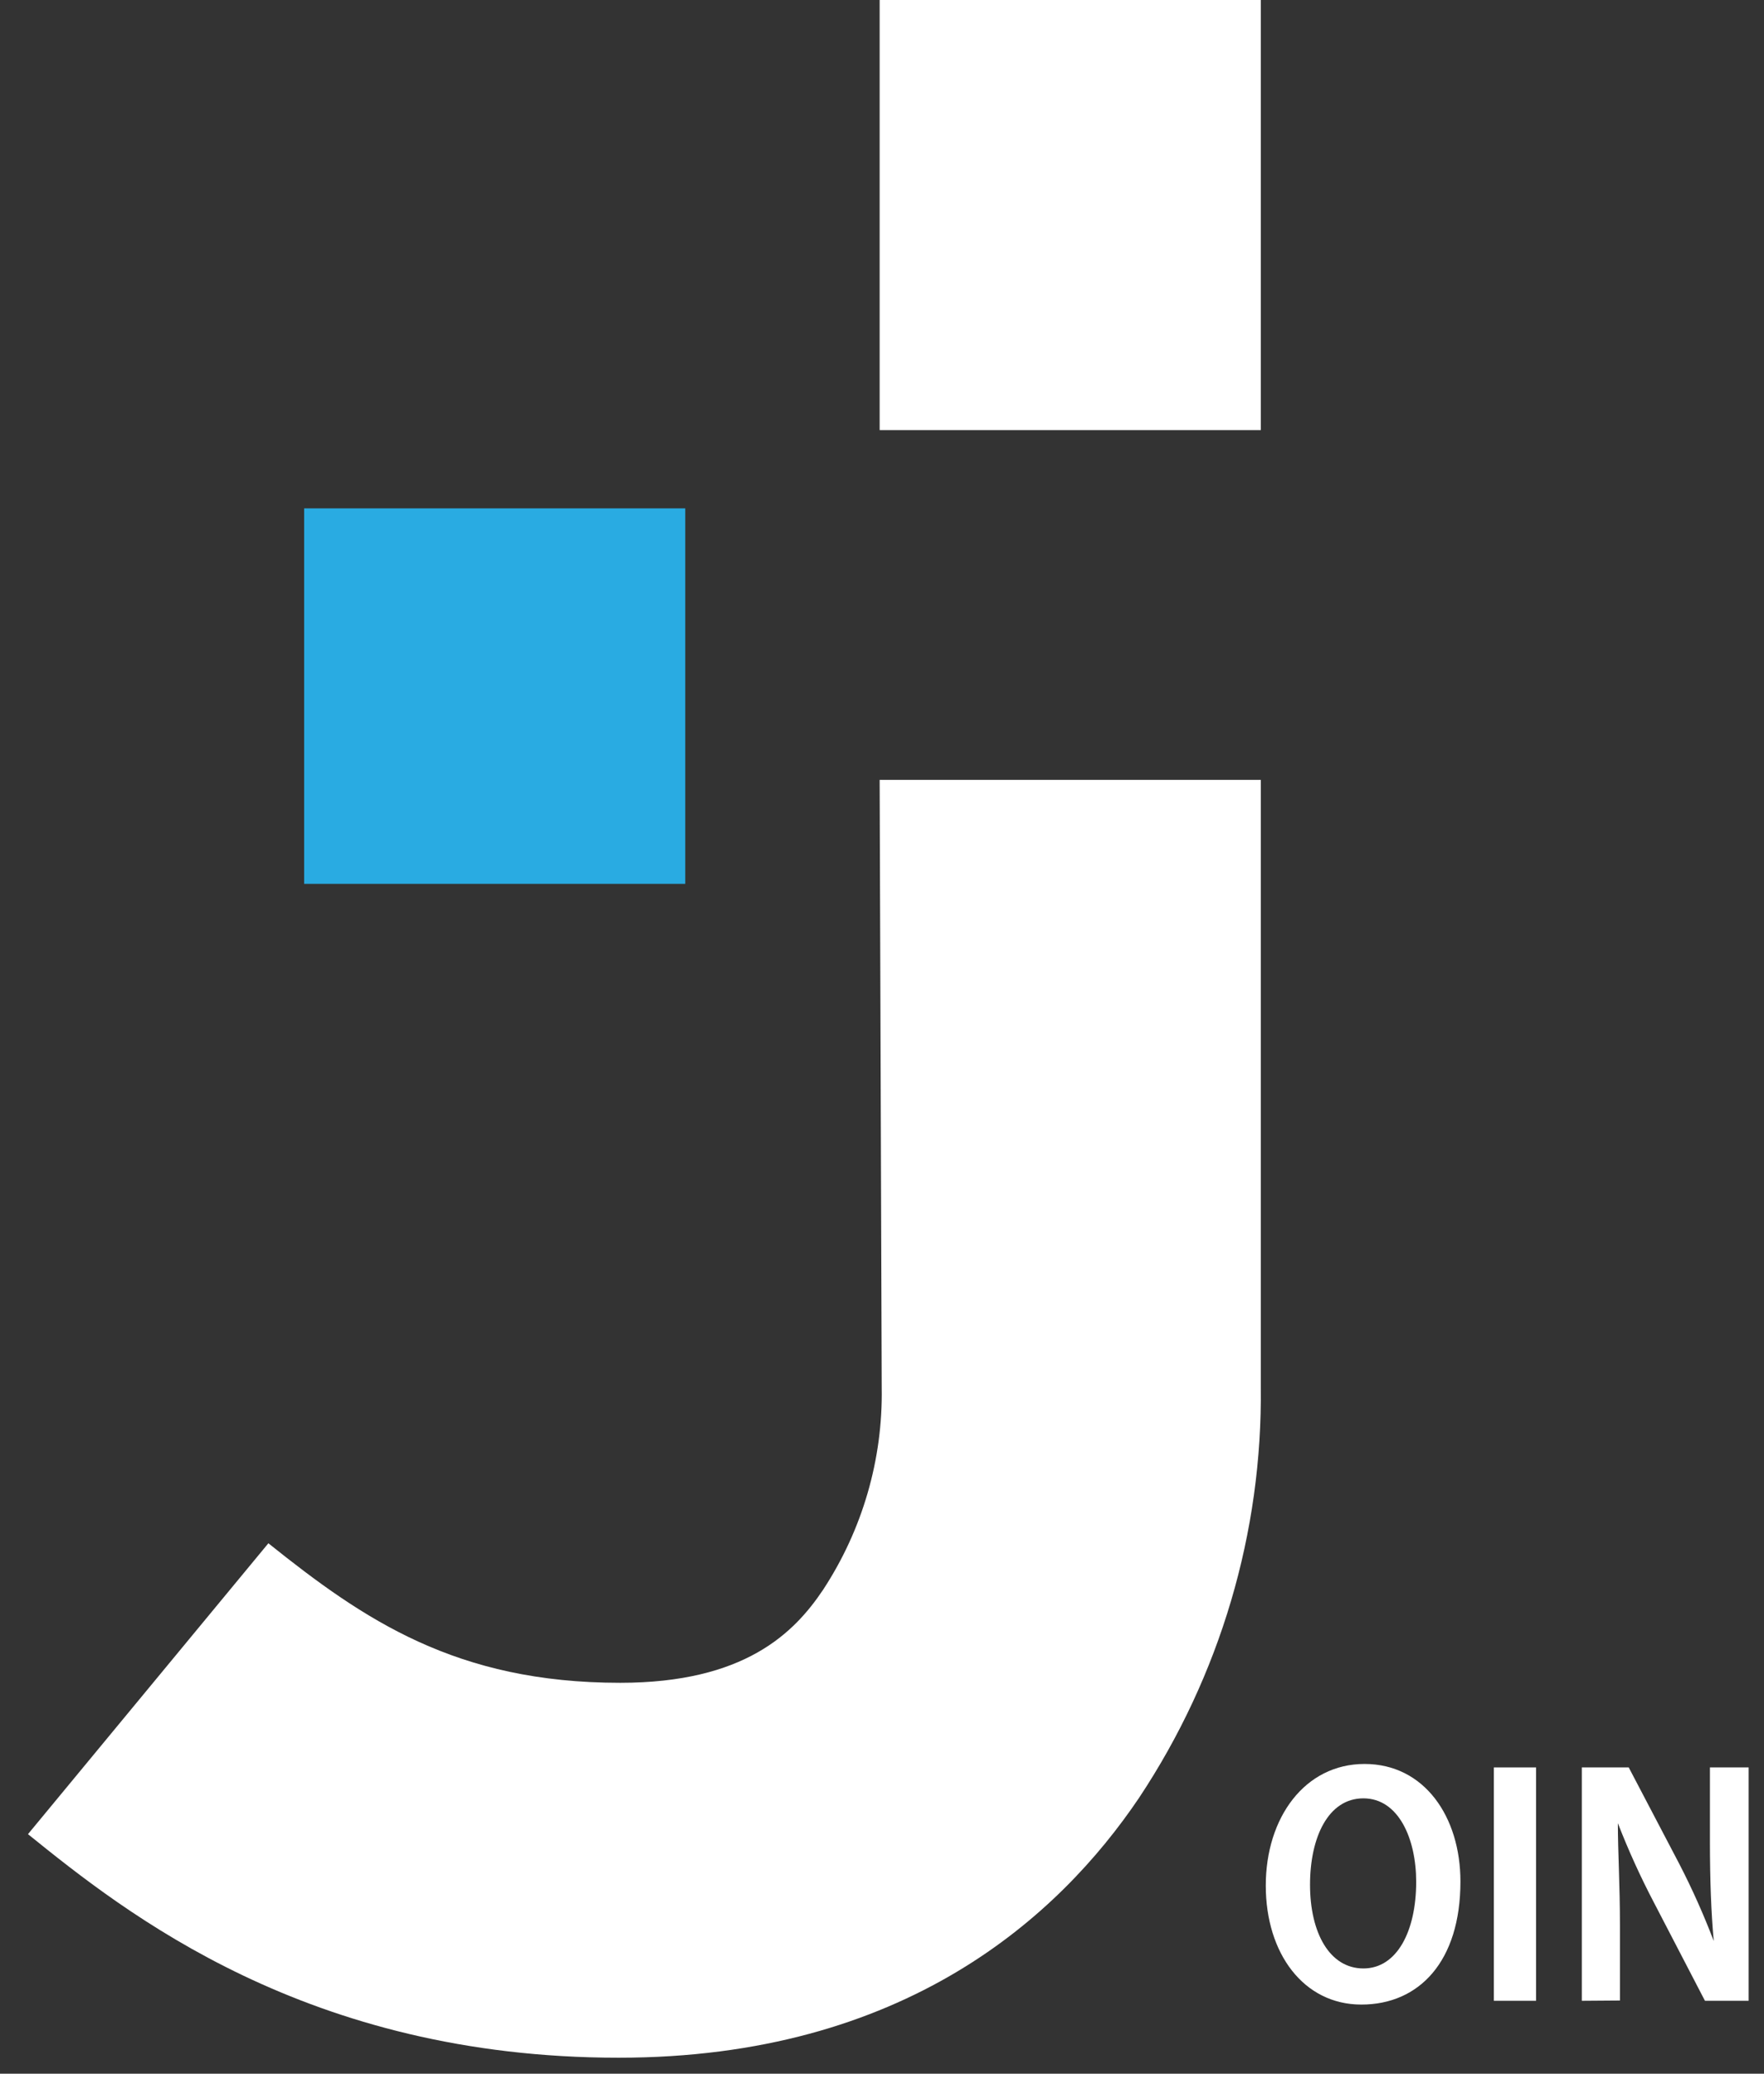 <svg width="57" height="67" viewBox="0 0 57 67" fill="none" xmlns="http://www.w3.org/2000/svg">
<rect x="0" y="0" width="57" height="67" fill="#333333" stroke="none"/>
<path d="M40.74 0H28.424V13.896H40.74V0Z" fill="white"/>
<path d="M28.424 25.197H40.74V44.795C40.796 49.511 39.428 54.136 36.808 58.084C34.222 61.919 29.23 66.483 19.993 66.483C9.932 66.483 4.068 61.817 0.904 59.26L8.672 49.862C11.761 52.335 14.735 54.37 20.04 54.37C24.057 54.37 25.658 52.764 26.596 51.365C27.871 49.42 28.53 47.147 28.491 44.832L28.424 25.197Z" fill="white"/>
<path d="M22.143 16.425H9.828V28.557H22.143V16.425Z" fill="#29ABE2"/>
<path d="M47.191 60.79C47.191 63.375 45.855 64.766 43.989 64.766C42.123 64.766 40.901 63.114 40.901 60.921C40.901 58.728 42.161 56.992 44.093 56.992C46.026 56.992 47.191 58.7 47.191 60.79ZM42.331 60.893C42.331 62.452 42.966 63.599 44.055 63.599C45.145 63.599 45.761 62.386 45.761 60.8C45.761 59.409 45.192 58.103 44.055 58.103C42.919 58.103 42.331 59.363 42.331 60.893Z" fill="white"/>
<path d="M49.635 57.104V64.644H48.271V57.104H49.635Z" fill="white"/>
<path d="M51.113 64.644V57.104H52.629L54.258 60.212C54.678 61.024 55.051 61.859 55.376 62.713C55.291 61.779 55.253 60.706 55.253 59.512V57.104H56.504V64.644H55.092L53.444 61.471C53.007 60.638 52.618 59.781 52.278 58.905C52.278 59.838 52.345 60.893 52.345 62.19V64.635L51.113 64.644Z" fill="white"/>
</svg>
